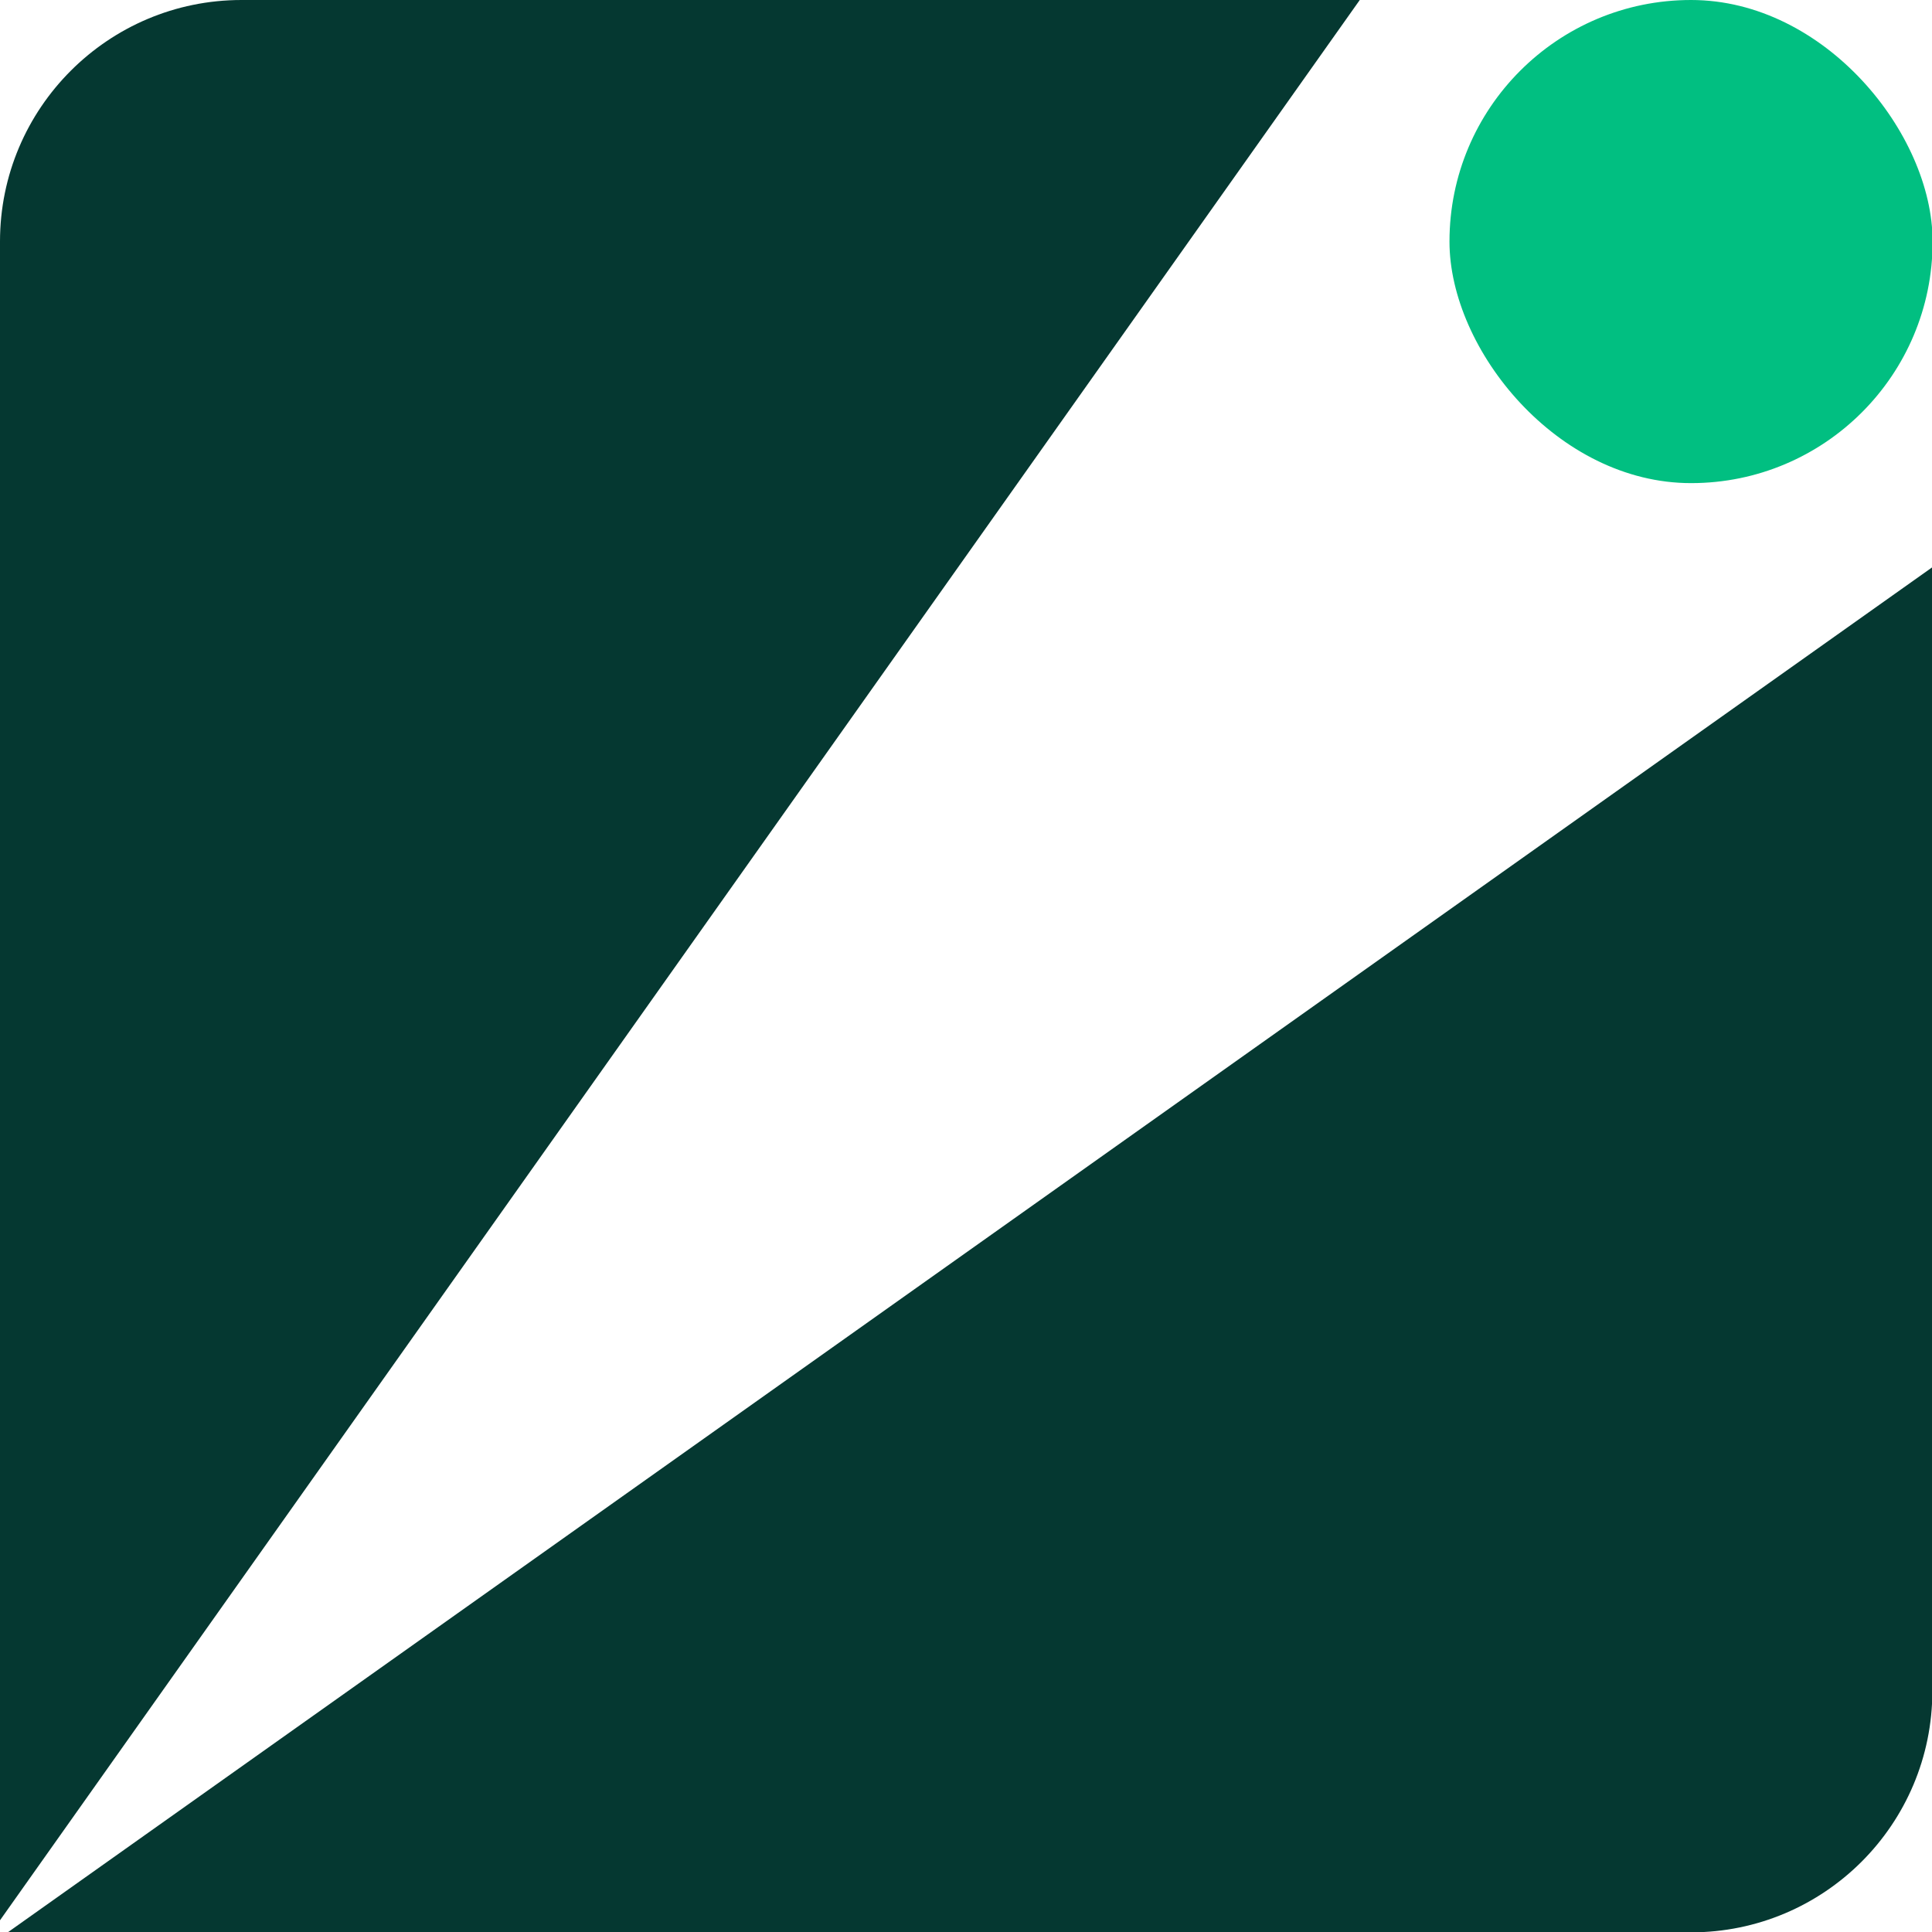 <svg width="16" height="16" viewBox="0 0 16 16" fill="none" xmlns="http://www.w3.org/2000/svg">
<g clip-path="url(#clip0_258_1501)">
<path d="M16.002 16.001H0.067L16.002 4.698V16.001ZM11.261 0L0 15.903V0H11.261Z" fill="#053831"/>
<rect x="12.004" width="4.001" height="4.001" rx="2" fill="#01BF81"/>
</g>
<defs>
<clipPath id="clip0_258_1501">
<path d="M0 2C0 0.896 0.896 0 2 0H16.003V14.003C16.003 15.108 15.108 16.003 14.003 16.003H0V2Z" fill="white"/>
</clipPath>
</defs>
</svg>
